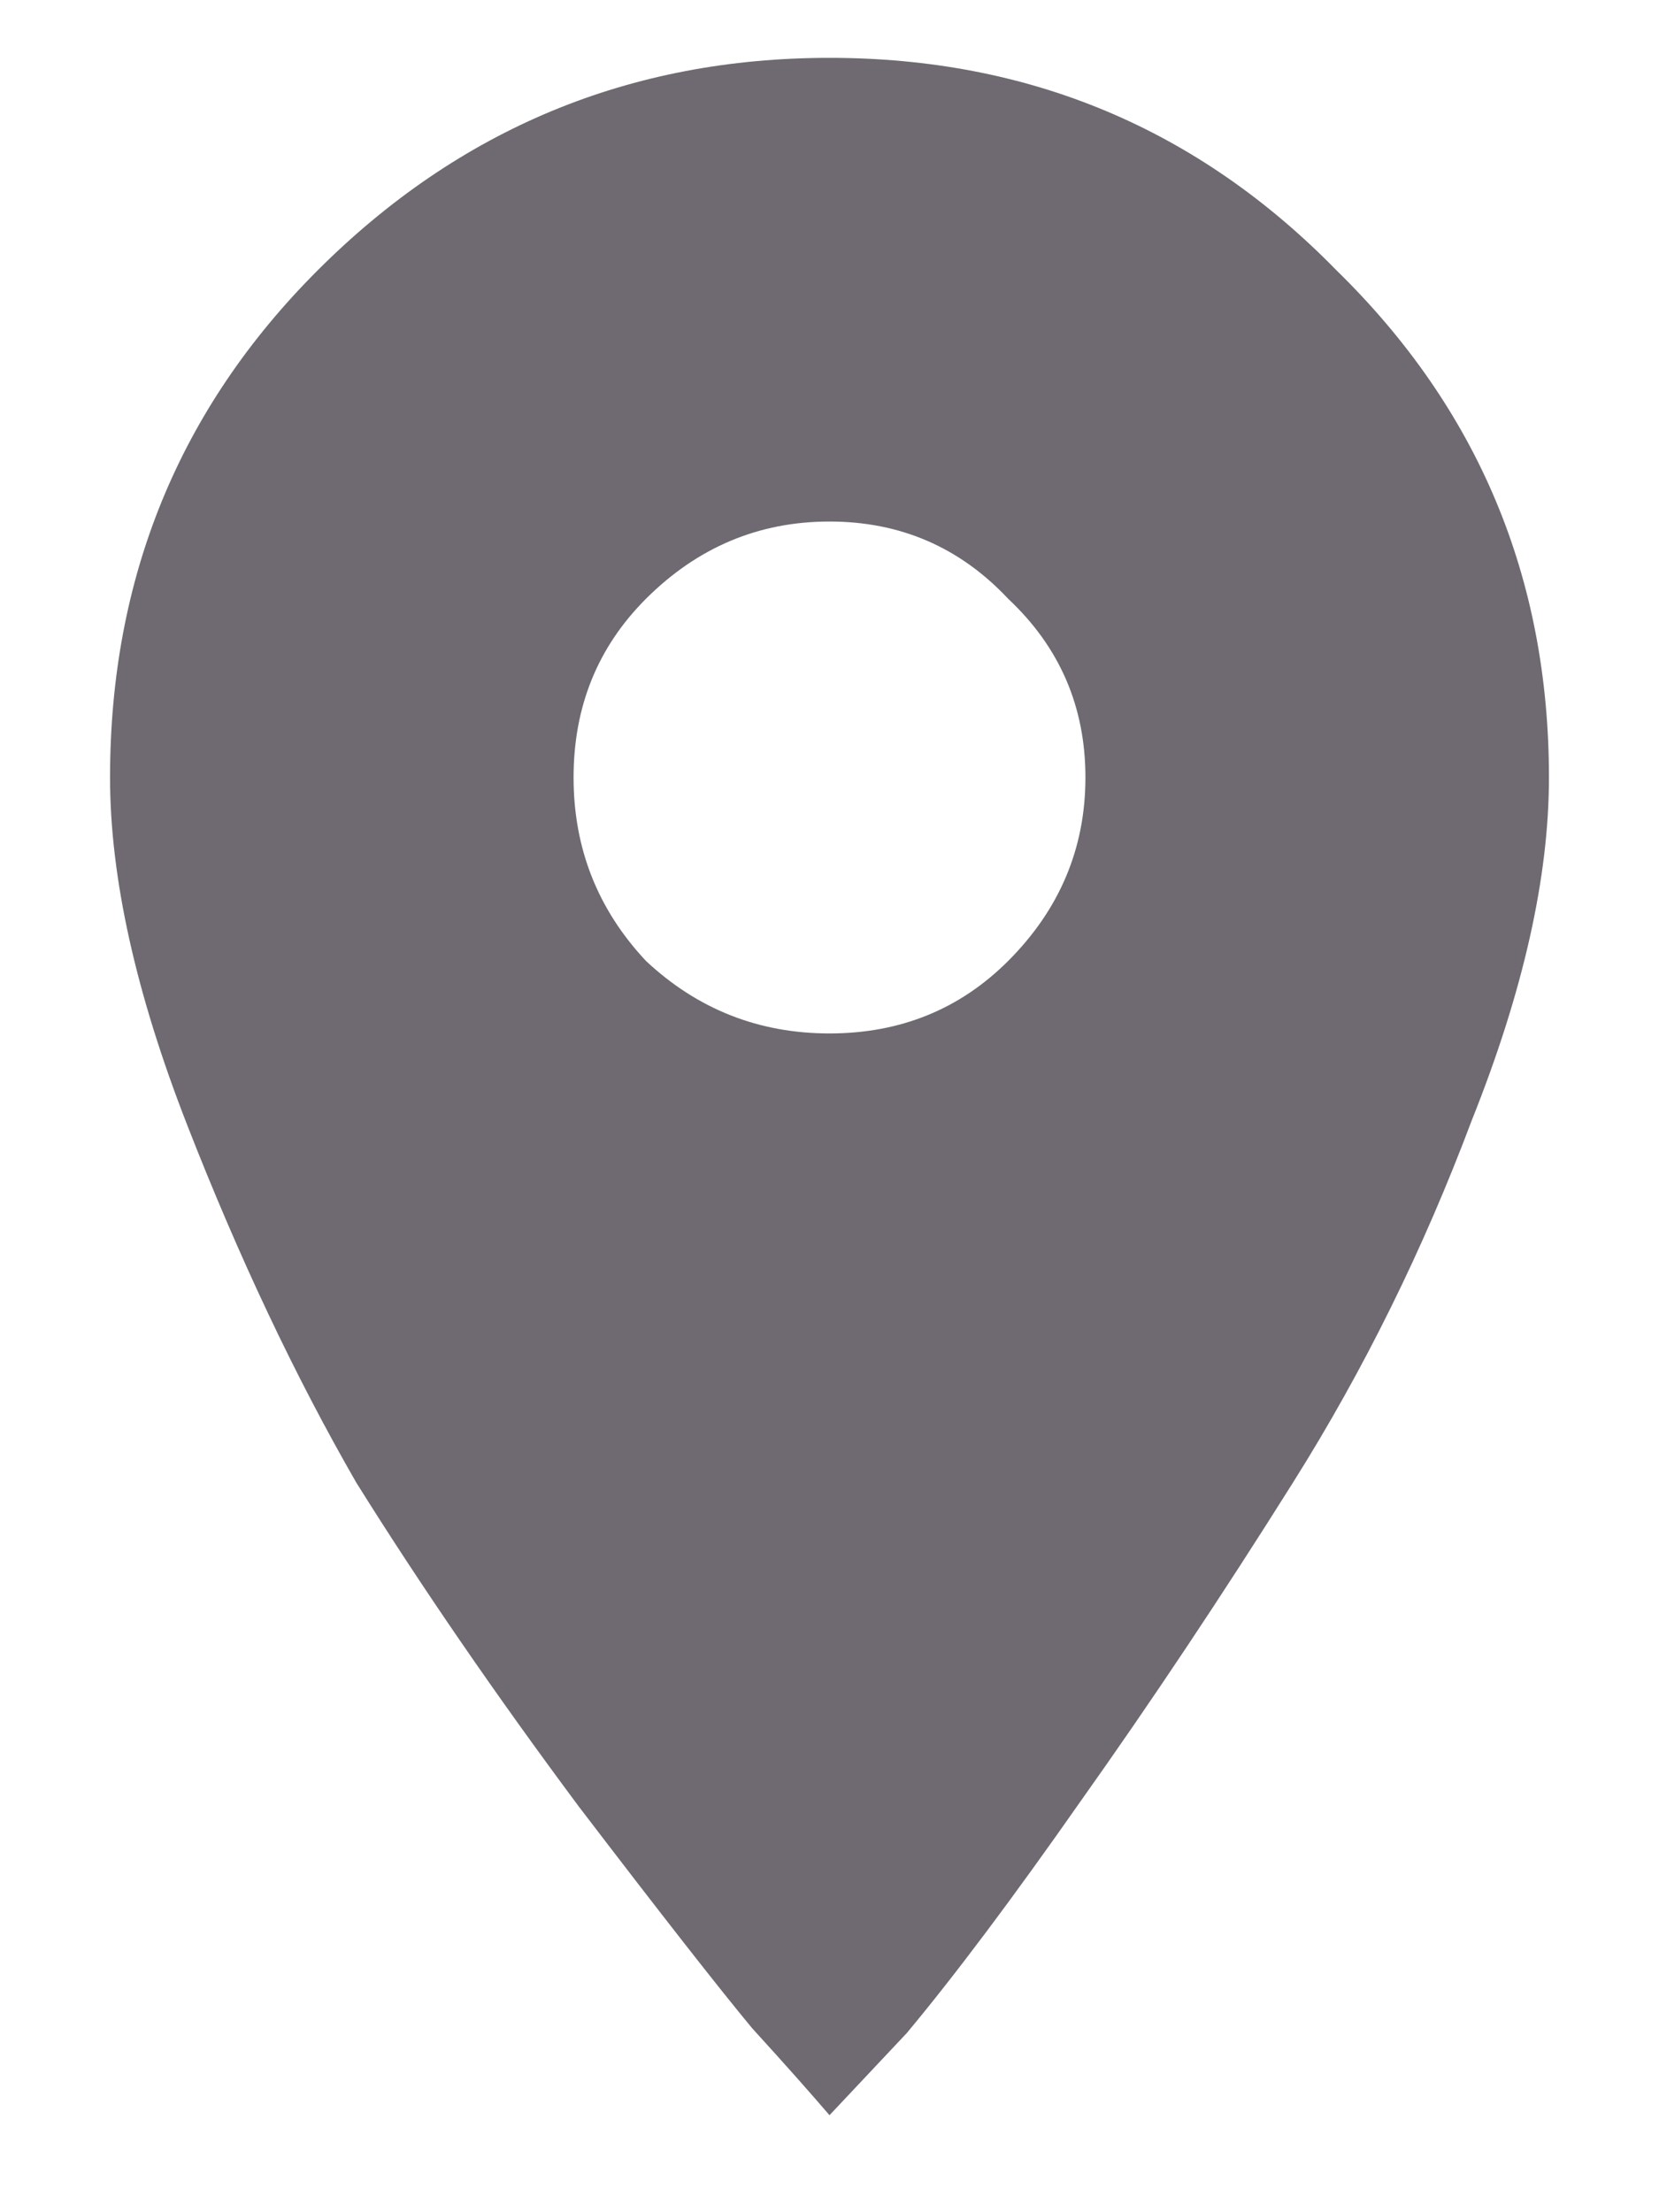 <svg width="15" height="20" viewBox="0 0 15 20" fill="none" xmlns="http://www.w3.org/2000/svg">
<path d="M5.841 8.688C6.307 9.124 6.86 9.343 7.5 9.343C8.14 9.343 8.679 9.124 9.115 8.688C9.581 8.222 9.814 7.669 9.814 7.029C9.814 6.388 9.581 5.85 9.115 5.413C8.679 4.948 8.14 4.715 7.5 4.715C6.86 4.715 6.307 4.948 5.841 5.413C5.404 5.85 5.186 6.388 5.186 7.029C5.186 7.669 5.404 8.222 5.841 8.688ZM2.872 2.444C4.153 1.164 5.695 0.523 7.5 0.523C9.305 0.523 10.833 1.164 12.084 2.444C13.365 3.696 14.005 5.224 14.005 7.029C14.005 7.931 13.773 8.964 13.307 10.129C12.87 11.293 12.332 12.384 11.691 13.403C11.051 14.422 10.411 15.382 9.77 16.285C9.159 17.158 8.635 17.857 8.199 18.38L7.5 19.123C7.325 18.919 7.093 18.657 6.801 18.337C6.51 17.987 5.986 17.318 5.23 16.328C4.473 15.31 3.803 14.335 3.221 13.403C2.668 12.443 2.159 11.366 1.693 10.172C1.227 8.979 0.995 7.931 0.995 7.029C0.995 5.224 1.62 3.696 2.872 2.444Z" fill="#6F6A71"/>
</svg>